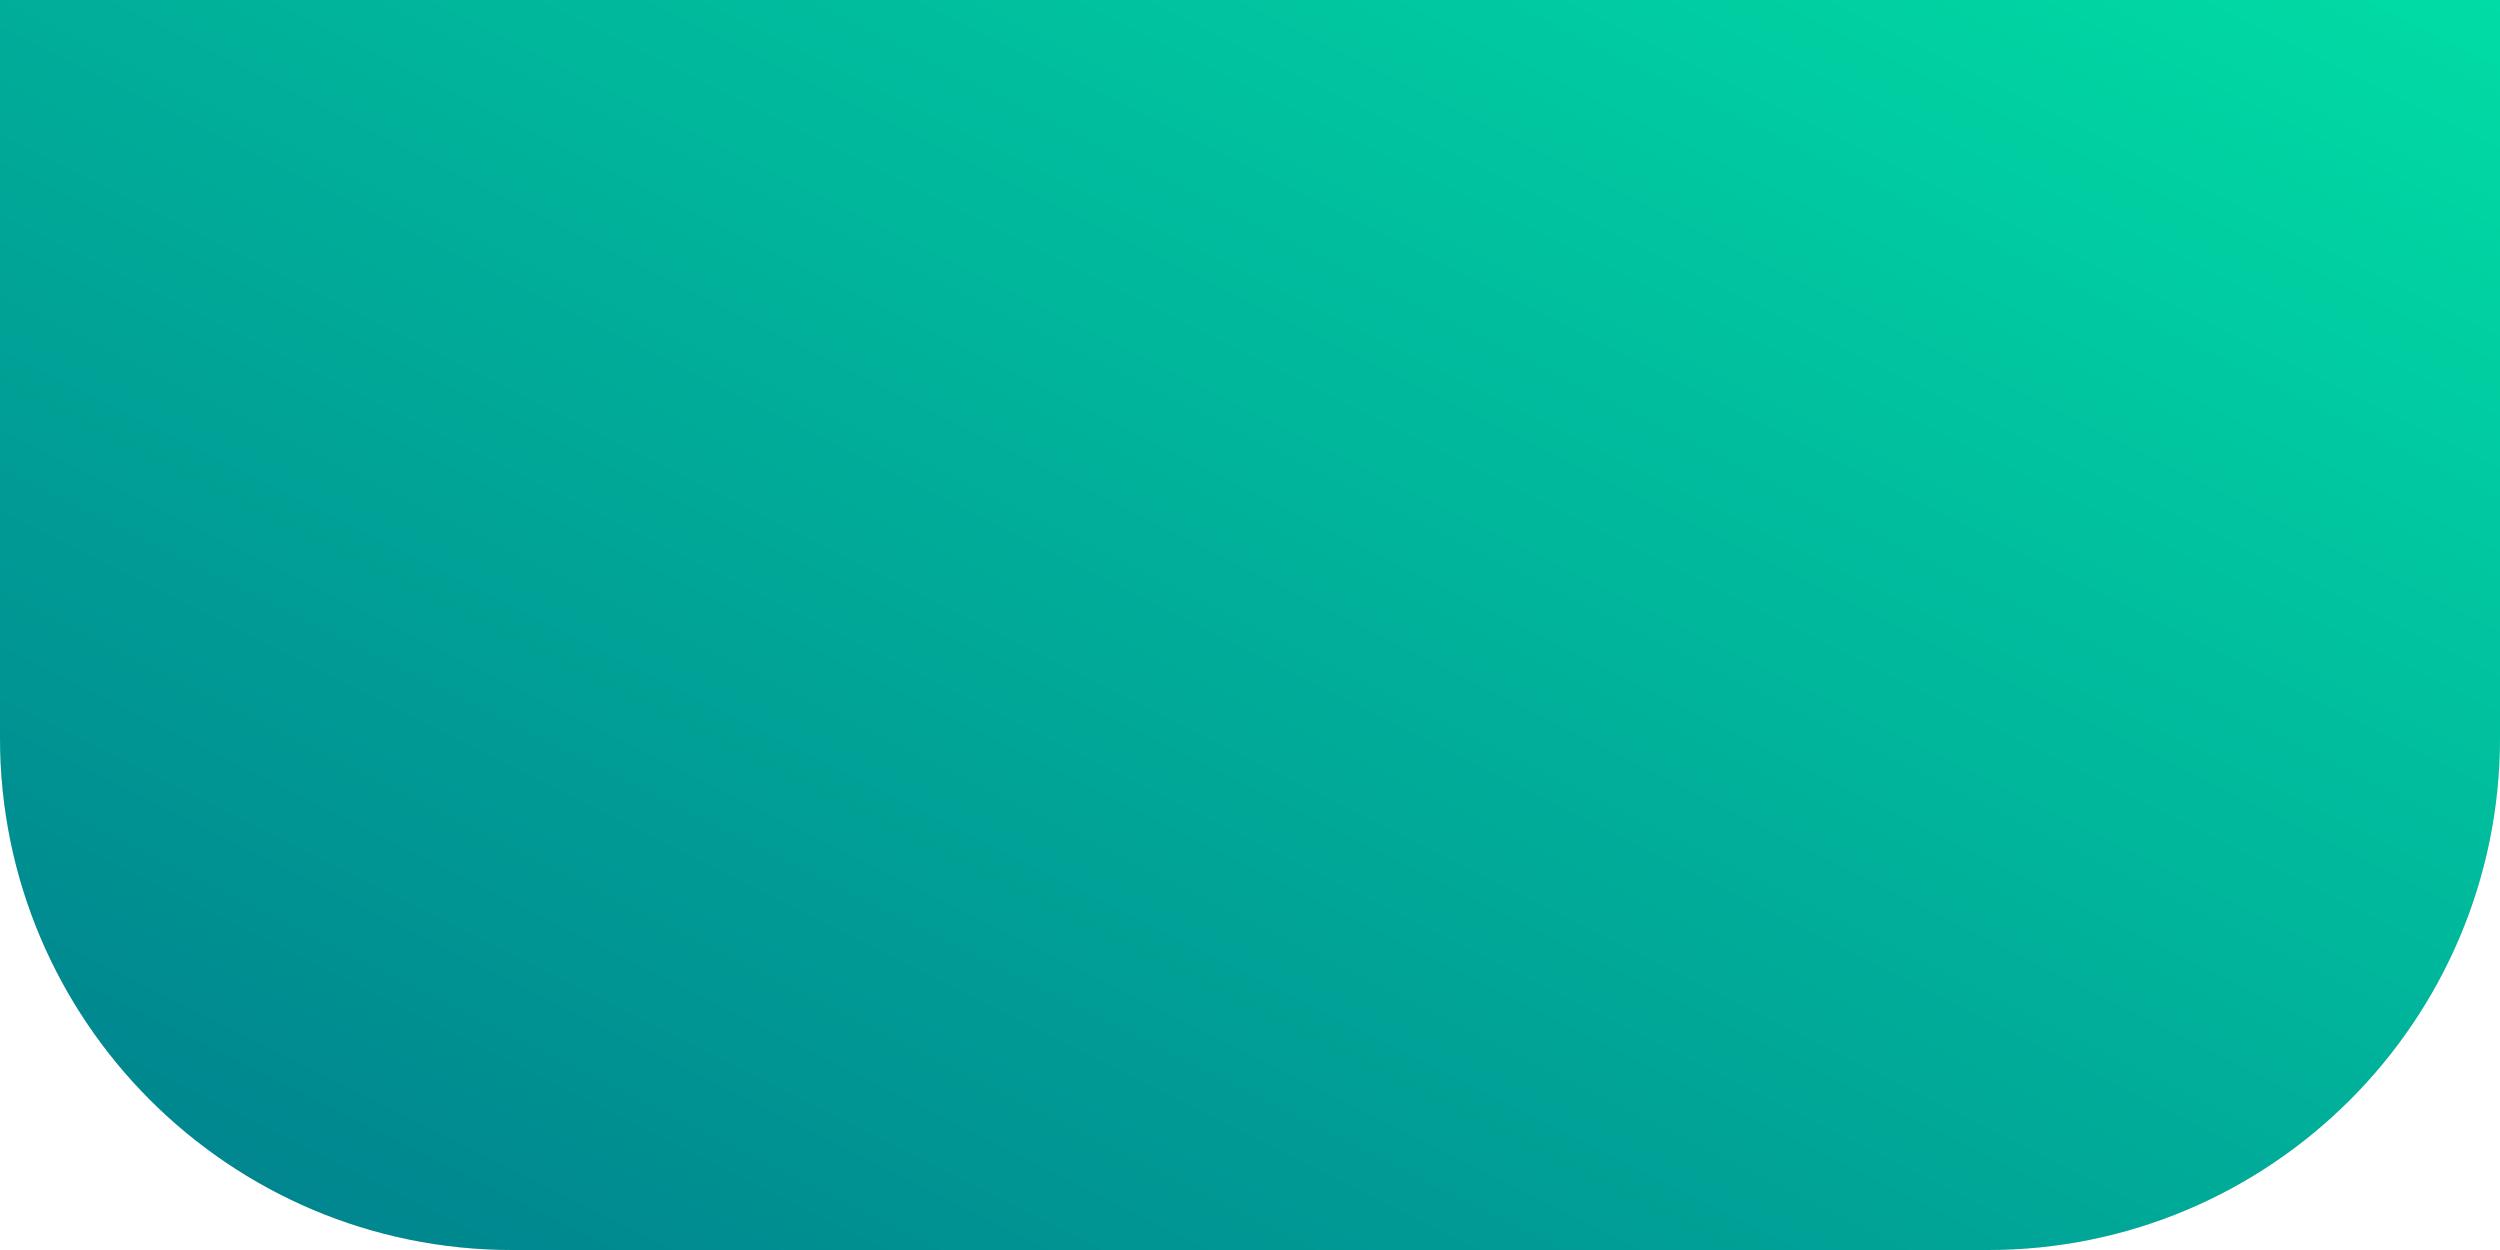 <?xml version="1.0" encoding="UTF-8"?> <svg xmlns="http://www.w3.org/2000/svg" width="976" height="488" viewBox="0 0 976 488" fill="none"> <path d="M0 0H976V288C976 398.457 886.457 488 776 488H200C89.543 488 0 398.457 0 288V0Z" fill="#D9D9D9"></path> <path d="M0 0H976V288C976 398.457 886.457 488 776 488H200C89.543 488 0 398.457 0 288V0Z" fill="url(#paint0_linear_13653_10583)"></path> <defs> <linearGradient id="paint0_linear_13653_10583" x1="0" y1="488" x2="390.4" y2="-292.8" gradientUnits="userSpaceOnUse"> <stop stop-color="#007F8D"></stop> <stop offset="1" stop-color="#00DCA5"></stop> </linearGradient> </defs> </svg> 